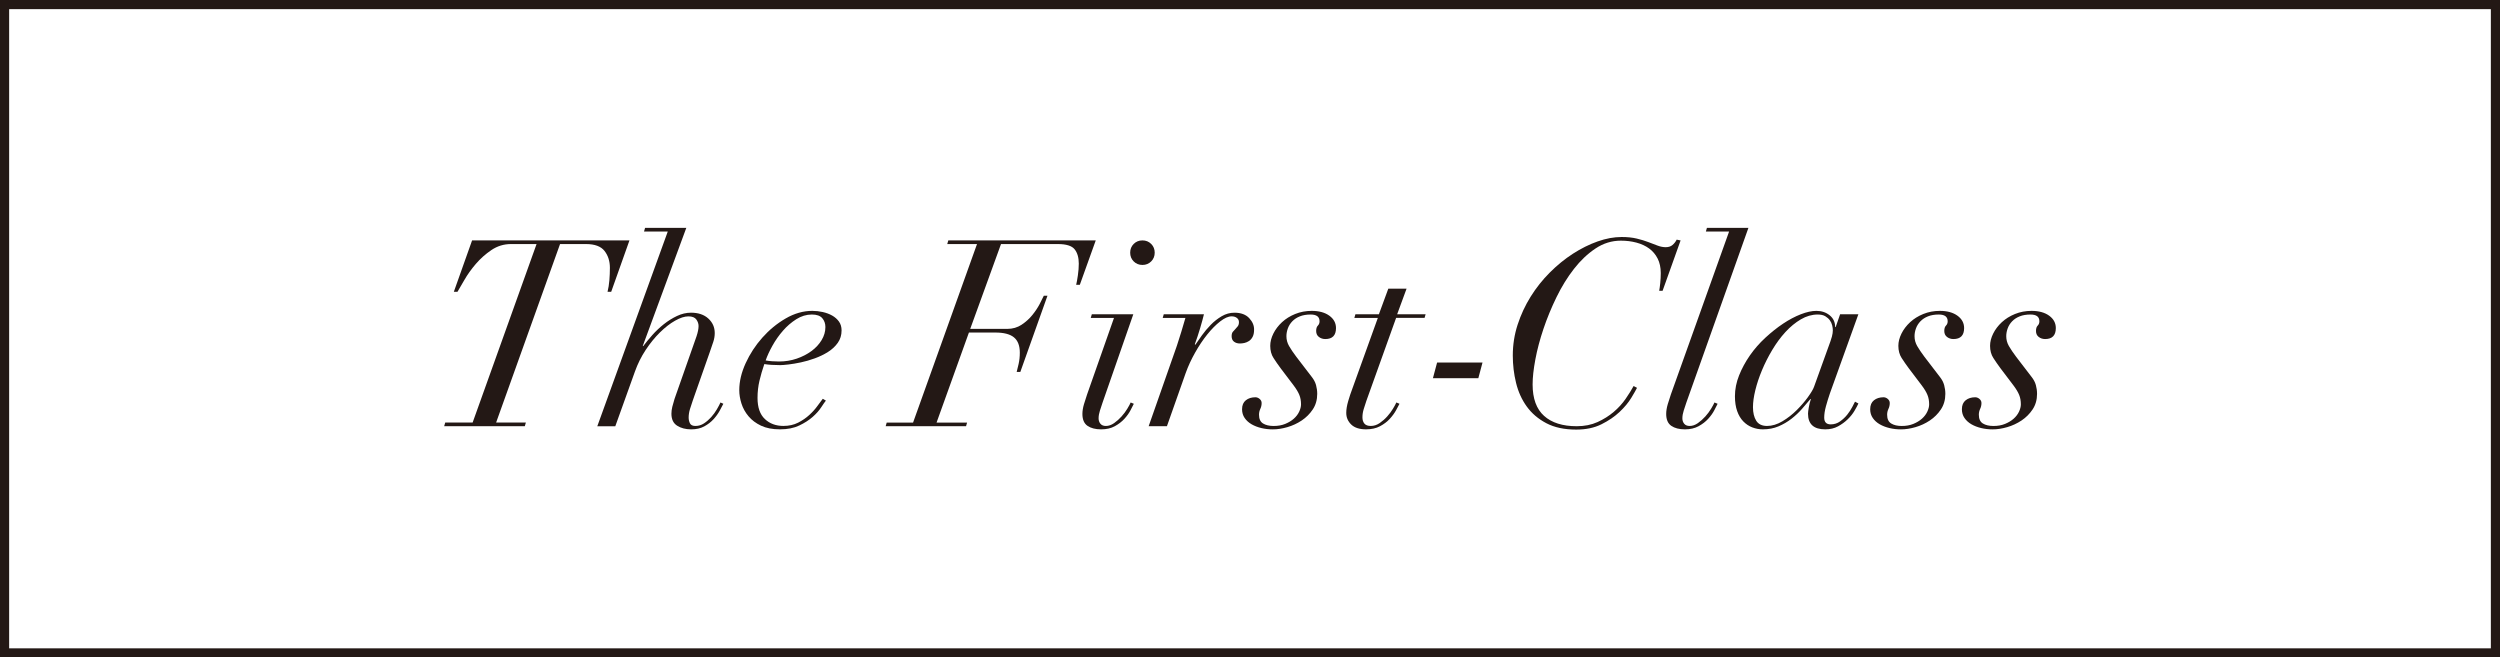 <?xml version="1.0" encoding="utf-8"?>
<!-- Generator: Adobe Illustrator 26.5.0, SVG Export Plug-In . SVG Version: 6.00 Build 0)  -->
<svg version="1.1" id="レイヤー_1" xmlns="http://www.w3.org/2000/svg" xmlns:xlink="http://www.w3.org/1999/xlink" x="0px"
	 y="0px" width="229.51px" height="60.36px" viewBox="0 0 229.51 60.36"
	 enable-background="new 0 0 229.51 60.36" xml:space="preserve">
<g>
	
		<rect x="0.42" y="0.42" fill="none" stroke="#231815" stroke-width="0.84" stroke-miterlimit="10" width="228.67" height="59.52"/>
	<g>
		<g>
			<path fill="#231815" d="M46.91,22.405c-0.655,0-1.254,0.184-1.797,0.551
				c-0.543,0.368-1.022,0.795-1.438,1.282c-0.416,0.487-0.763,0.974-1.042,1.462
				c-0.28,0.487-0.491,0.851-0.635,1.09h-0.335l1.677-4.72h14.447l-1.677,4.72
				h-0.335c0.08-0.32,0.135-0.671,0.168-1.055
				c0.032-0.383,0.048-0.767,0.048-1.15c0-0.607-0.164-1.122-0.491-1.545
				c-0.328-0.423-0.899-0.635-1.713-0.635h-2.372l-5.87,16.388h2.731
				l-0.096,0.335h-7.403l0.096-0.335h2.516l5.87-16.388H46.91z"/>
			<path fill="#231815" d="M59.124,21.255l0.096-0.335h3.785l-4.001,10.853h0.048
				c0.24-0.319,0.519-0.658,0.838-1.018c0.319-0.359,0.671-0.69,1.054-0.994
				s0.787-0.555,1.21-0.755c0.423-0.199,0.85-0.3,1.282-0.3
				c0.671,0,1.202,0.18,1.593,0.539c0.391,0.359,0.587,0.803,0.587,1.33
				c0,0.272-0.044,0.539-0.132,0.803c-0.088,0.263-0.196,0.579-0.323,0.946
				L63.604,36.756c-0.096,0.272-0.184,0.539-0.263,0.803
				c-0.08,0.263-0.12,0.523-0.12,0.778c0,0.192,0.04,0.368,0.12,0.528
				c0.08,0.16,0.247,0.24,0.503,0.24c0.287,0,0.551-0.08,0.79-0.24
				c0.24-0.16,0.459-0.352,0.659-0.575c0.199-0.223,0.371-0.458,0.515-0.706
				c0.144-0.247,0.255-0.459,0.336-0.635l0.263,0.12
				c-0.08,0.16-0.192,0.372-0.336,0.635c-0.144,0.263-0.331,0.523-0.563,0.779
				c-0.232,0.256-0.515,0.475-0.85,0.658c-0.336,0.184-0.735,0.276-1.198,0.276
				c-0.511,0-0.943-0.112-1.294-0.335c-0.352-0.223-0.527-0.591-0.527-1.102
				c0-0.207,0.028-0.423,0.084-0.647c0.056-0.223,0.123-0.463,0.204-0.719
				l2.012-5.726c0.128-0.383,0.192-0.702,0.192-0.958
				c0-0.208-0.068-0.407-0.204-0.599c-0.136-0.192-0.38-0.287-0.731-0.287
				c-0.352,0-0.759,0.132-1.222,0.396c-0.463,0.263-0.927,0.623-1.39,1.078
				c-0.463,0.456-0.899,0.99-1.306,1.605s-0.739,1.282-0.994,2l-1.797,5.007
				h-1.653l6.469-17.873H59.124z"/>
			<path fill="#231815" d="M75.391,37.391c-0.192,0.296-0.455,0.591-0.79,0.886
				c-0.336,0.296-0.747,0.559-1.234,0.79c-0.487,0.232-1.075,0.348-1.761,0.348
				c-0.687,0-1.266-0.112-1.737-0.335c-0.471-0.223-0.855-0.511-1.15-0.863
				c-0.296-0.351-0.511-0.738-0.647-1.161c-0.136-0.423-0.204-0.834-0.204-1.234
				c0-0.799,0.196-1.626,0.587-2.48c0.391-0.854,0.902-1.637,1.533-2.347
				c0.631-0.711,1.346-1.298,2.144-1.761c0.799-0.463,1.613-0.695,2.444-0.695
				c0.319,0,0.638,0.036,0.958,0.108c0.319,0.072,0.607,0.179,0.863,0.323
				c0.255,0.144,0.463,0.328,0.623,0.551c0.16,0.223,0.24,0.495,0.24,0.814
				c0,0.431-0.116,0.811-0.347,1.138c-0.232,0.328-0.531,0.607-0.899,0.838
				c-0.367,0.232-0.771,0.427-1.21,0.587c-0.44,0.16-0.867,0.284-1.282,0.371
				c-0.416,0.088-0.795,0.152-1.138,0.192c-0.344,0.04-0.595,0.06-0.755,0.06
				c-0.272,0-0.535-0.008-0.791-0.024c-0.256-0.016-0.479-0.04-0.671-0.072
				c-0.176,0.511-0.324,1.018-0.443,1.521c-0.12,0.503-0.18,1.034-0.18,1.593
				c0,0.862,0.224,1.506,0.671,1.929c0.447,0.423,1.014,0.635,1.701,0.635
				c0.511,0,0.962-0.1,1.354-0.3c0.391-0.199,0.734-0.435,1.03-0.707
				c0.296-0.271,0.543-0.546,0.743-0.826c0.199-0.28,0.363-0.499,0.491-0.659
				l0.287,0.168C75.726,36.892,75.583,37.096,75.391,37.391z M75.487,29.209
				c-0.192-0.223-0.511-0.335-0.958-0.335c-0.495,0-0.97,0.144-1.425,0.431
				c-0.455,0.288-0.867,0.643-1.234,1.066c-0.368,0.423-0.687,0.879-0.958,1.366
				c-0.272,0.487-0.479,0.938-0.623,1.354c0.367,0.064,0.774,0.096,1.222,0.096
				c0.575,0,1.118-0.087,1.629-0.263c0.511-0.175,0.962-0.407,1.353-0.695
				c0.391-0.287,0.703-0.623,0.934-1.006c0.231-0.383,0.347-0.782,0.347-1.198
				C75.774,29.704,75.678,29.433,75.487,29.209z"/>
			<path fill="#231815" d="M86.962,22.405l0.096-0.335h13.536l-1.461,4.073h-0.336
				c0.048-0.192,0.1-0.479,0.156-0.862s0.084-0.743,0.084-1.078
				c0-0.559-0.128-0.998-0.384-1.318c-0.256-0.319-0.767-0.479-1.533-0.479h-5.223
				l-2.827,7.787h3.402c0.495,0,0.934-0.128,1.318-0.383
				c0.383-0.256,0.711-0.551,0.982-0.887c0.271-0.335,0.495-0.671,0.671-1.006
				c0.175-0.335,0.303-0.59,0.383-0.767h0.336l-2.492,6.996h-0.335
				c0.048-0.175,0.108-0.423,0.18-0.743c0.072-0.319,0.108-0.663,0.108-1.031
				c0-0.638-0.18-1.106-0.539-1.401c-0.36-0.296-0.931-0.443-1.713-0.443h-2.42
				l-2.971,8.266h2.803l-0.096,0.335h-7.379l0.096-0.335h2.42l5.87-16.388H86.962
				z"/>
			<path fill="#231815" d="M100.137,29.185l0.096-0.335h3.809l-2.827,8.122
				c-0.08,0.24-0.16,0.484-0.24,0.731c-0.08,0.248-0.12,0.483-0.12,0.707
				c0,0.192,0.056,0.355,0.168,0.491c0.112,0.136,0.279,0.204,0.503,0.204
				c0.255,0,0.507-0.088,0.755-0.263c0.248-0.176,0.475-0.379,0.683-0.611
				c0.207-0.231,0.383-0.467,0.527-0.707c0.144-0.24,0.247-0.431,0.311-0.575
				l0.287,0.12c-0.064,0.128-0.164,0.324-0.299,0.587
				c-0.136,0.263-0.323,0.527-0.563,0.79c-0.24,0.263-0.535,0.491-0.887,0.683
				c-0.352,0.192-0.767,0.287-1.246,0.287c-0.527,0-0.946-0.108-1.258-0.324
				c-0.312-0.216-0.467-0.579-0.467-1.09c0-0.271,0.048-0.57,0.144-0.898
				c0.096-0.328,0.192-0.627,0.288-0.899l2.468-7.02H100.137z M104.078,22.394
				c0.216-0.216,0.483-0.324,0.803-0.324c0.319,0,0.587,0.108,0.802,0.324
				c0.216,0.216,0.324,0.483,0.324,0.802c0,0.32-0.108,0.587-0.324,0.803
				c-0.216,0.216-0.483,0.324-0.802,0.324c-0.32,0-0.587-0.108-0.803-0.324
				c-0.216-0.216-0.323-0.483-0.323-0.803
				C103.755,22.877,103.862,22.609,104.078,22.394z"/>
			<path fill="#231815" d="M108.443,30.479c0.128-0.431,0.255-0.862,0.383-1.294h-2.084
				l0.096-0.335h3.689c-0.08,0.335-0.196,0.759-0.347,1.27
				s-0.316,1.006-0.491,1.485l0.048,0.048c0.159-0.24,0.359-0.527,0.599-0.862
				c0.24-0.335,0.511-0.659,0.815-0.97c0.303-0.311,0.639-0.575,1.006-0.79
				c0.367-0.216,0.758-0.324,1.174-0.324c0.591,0,1.042,0.168,1.354,0.503
				c0.311,0.336,0.459,0.695,0.443,1.078c0,0.256-0.044,0.467-0.132,0.635
				c-0.088,0.168-0.2,0.295-0.335,0.383c-0.136,0.088-0.275,0.148-0.419,0.179
				c-0.144,0.032-0.28,0.048-0.407,0.048c-0.224,0-0.407-0.056-0.551-0.168
				c-0.144-0.111-0.216-0.279-0.216-0.503c0-0.175,0.036-0.307,0.108-0.396
				c0.072-0.087,0.148-0.171,0.228-0.251c0.08-0.08,0.156-0.168,0.228-0.263
				c0.072-0.096,0.108-0.223,0.108-0.383c0-0.16-0.064-0.288-0.192-0.384
				c-0.128-0.096-0.287-0.144-0.479-0.144c-0.304,0-0.655,0.156-1.054,0.467
				c-0.399,0.311-0.795,0.711-1.186,1.198c-0.392,0.487-0.763,1.042-1.114,1.665
				c-0.352,0.623-0.639,1.246-0.863,1.869l-1.725,4.888h-1.677l2.588-7.379
				C108.18,31.334,108.315,30.911,108.443,30.479z"/>
			<path fill="#231815" d="M116.912,32.863c-0.2-0.311-0.299-0.683-0.299-1.114
				c0-0.367,0.096-0.743,0.287-1.126s0.455-0.731,0.791-1.042
				c0.335-0.311,0.738-0.563,1.21-0.755c0.471-0.192,0.978-0.287,1.521-0.287
				c0.671,0,1.21,0.148,1.617,0.443c0.407,0.296,0.611,0.675,0.611,1.138
				c0,0.671-0.328,1.006-0.982,1.006c-0.224,0-0.419-0.064-0.587-0.192
				c-0.168-0.128-0.252-0.311-0.252-0.551c0-0.223,0.052-0.387,0.156-0.491
				c0.104-0.104,0.156-0.236,0.156-0.395c0-0.416-0.272-0.623-0.814-0.623
				c-0.384,0-0.715,0.056-0.994,0.168c-0.28,0.112-0.511,0.263-0.695,0.456
				c-0.184,0.192-0.319,0.407-0.407,0.647c-0.088,0.24-0.132,0.479-0.132,0.719
				c0,0.32,0.08,0.619,0.24,0.899c0.16,0.28,0.383,0.611,0.671,0.994
				l1.414,1.844c0.192,0.24,0.323,0.491,0.395,0.755
				c0.072,0.263,0.108,0.531,0.108,0.803c0,0.543-0.136,1.018-0.407,1.426
				c-0.272,0.407-0.611,0.746-1.018,1.018c-0.407,0.271-0.847,0.475-1.318,0.611
				c-0.471,0.136-0.914,0.204-1.33,0.204c-0.368,0-0.719-0.04-1.054-0.12
				c-0.335-0.08-0.635-0.196-0.898-0.348c-0.263-0.152-0.475-0.343-0.635-0.575
				c-0.159-0.231-0.24-0.499-0.24-0.803c0-0.367,0.116-0.643,0.348-0.827
				c0.231-0.183,0.523-0.275,0.874-0.275c0.144,0,0.275,0.052,0.395,0.155
				c0.12,0.104,0.18,0.228,0.18,0.372c0,0.192-0.04,0.372-0.12,0.539
				c-0.08,0.168-0.12,0.347-0.12,0.539c0,0.384,0.124,0.651,0.372,0.803
				c0.247,0.152,0.571,0.228,0.97,0.228c0.399,0,0.755-0.064,1.066-0.192
				c0.311-0.128,0.575-0.287,0.79-0.479c0.216-0.192,0.379-0.408,0.491-0.647
				c0.111-0.24,0.168-0.463,0.168-0.671c0-0.319-0.052-0.607-0.156-0.862
				c-0.104-0.256-0.275-0.543-0.515-0.862l-1.198-1.582
				C117.332,33.49,117.112,33.174,116.912,32.863z"/>
			<path fill="#231815" d="M129.128,26.502l-0.863,2.347h2.612l-0.096,0.335h-2.612
				l-2.731,7.619c-0.08,0.24-0.16,0.487-0.24,0.743
				c-0.08,0.256-0.12,0.511-0.12,0.767c0,0.24,0.06,0.432,0.18,0.575
				c0.12,0.144,0.315,0.216,0.587,0.216c0.287,0,0.559-0.088,0.814-0.263
				c0.255-0.176,0.487-0.379,0.695-0.611c0.207-0.231,0.383-0.467,0.527-0.707
				c0.144-0.24,0.247-0.431,0.311-0.575l0.287,0.12
				c-0.064,0.128-0.168,0.324-0.311,0.587s-0.335,0.527-0.575,0.79
				s-0.539,0.491-0.899,0.683c-0.359,0.192-0.787,0.287-1.282,0.287
				c-0.607,0-1.062-0.148-1.365-0.443c-0.304-0.295-0.455-0.651-0.455-1.066
				c0-0.319,0.06-0.682,0.18-1.09c0.12-0.407,0.243-0.778,0.372-1.114
				l2.348-6.517h-2.156l0.096-0.335h2.156l0.863-2.347H129.128z"/>
			<path fill="#231815" d="M136.1,33.282l-0.383,1.437h-4.169l0.383-1.437H136.1z"/>
			<path fill="#231815" d="M152.32,26.694c0.032-0.16,0.064-0.392,0.096-0.695
				c0.032-0.303,0.048-0.614,0.048-0.934c0-0.511-0.096-0.954-0.287-1.33
				c-0.192-0.375-0.452-0.683-0.779-0.922c-0.328-0.24-0.715-0.419-1.162-0.539
				c-0.448-0.12-0.927-0.18-1.438-0.18c-0.831,0-1.605,0.24-2.324,0.719
				c-0.719,0.479-1.378,1.102-1.976,1.869c-0.599,0.767-1.134,1.633-1.605,2.599
				c-0.471,0.967-0.871,1.937-1.198,2.911c-0.328,0.974-0.575,1.909-0.743,2.803
				c-0.168,0.895-0.252,1.661-0.252,2.3c0,1.294,0.351,2.257,1.054,2.887
				c0.703,0.631,1.701,0.946,2.995,0.946c0.719,0,1.357-0.128,1.917-0.383
				c0.559-0.256,1.054-0.567,1.485-0.935c0.431-0.367,0.794-0.767,1.09-1.198
				c0.295-0.431,0.539-0.822,0.731-1.174l0.312,0.168
				c-0.096,0.192-0.272,0.499-0.527,0.922c-0.256,0.423-0.611,0.851-1.066,1.282
				c-0.455,0.431-1.01,0.811-1.665,1.138c-0.655,0.328-1.429,0.491-2.324,0.491
				c-1.086,0-2.001-0.196-2.743-0.587c-0.743-0.391-1.342-0.902-1.797-1.533
				c-0.455-0.631-0.783-1.354-0.982-2.169c-0.2-0.814-0.299-1.653-0.299-2.515
				c0-0.974,0.147-1.917,0.443-2.827c0.296-0.911,0.695-1.769,1.198-2.576
				c0.503-0.806,1.09-1.545,1.761-2.216c0.671-0.671,1.378-1.246,2.12-1.725
				c0.743-0.479,1.497-0.854,2.264-1.126c0.767-0.271,1.501-0.407,2.204-0.407
				c0.527,0,0.99,0.048,1.39,0.144c0.399,0.096,0.755,0.204,1.066,0.324
				c0.311,0.12,0.595,0.227,0.851,0.323c0.255,0.096,0.503,0.144,0.743,0.144
				c0.255,0,0.463-0.067,0.623-0.203c0.159-0.136,0.287-0.3,0.383-0.491
				l0.359,0.072l-1.653,4.624H152.32z"/>
			<path fill="#231815" d="M154.809,36.972c-0.08,0.24-0.16,0.484-0.24,0.731
				c-0.08,0.248-0.12,0.483-0.12,0.707c0,0.192,0.056,0.355,0.168,0.491
				c0.112,0.136,0.279,0.204,0.503,0.204c0.255,0,0.507-0.088,0.755-0.263
				c0.248-0.176,0.475-0.379,0.683-0.611c0.207-0.231,0.383-0.467,0.527-0.707
				c0.144-0.24,0.247-0.431,0.311-0.575l0.287,0.12
				c-0.064,0.128-0.164,0.324-0.299,0.587c-0.136,0.263-0.323,0.527-0.563,0.79
				c-0.24,0.263-0.535,0.491-0.887,0.683c-0.352,0.192-0.767,0.287-1.246,0.287
				c-0.527,0-0.946-0.108-1.258-0.324c-0.312-0.216-0.467-0.579-0.467-1.09
				c0-0.271,0.048-0.57,0.144-0.898s0.192-0.627,0.288-0.899l5.343-14.95h-2.132
				l0.096-0.335h3.809L154.809,36.972z"/>
			<path fill="#231815" d="M167.626,37.307c-0.104,0.383-0.156,0.727-0.156,1.03
				c0,0.416,0.2,0.623,0.599,0.623c0.319,0,0.607-0.092,0.862-0.276
				c0.255-0.183,0.475-0.391,0.659-0.623c0.183-0.231,0.335-0.463,0.455-0.695
				c0.12-0.232,0.204-0.396,0.252-0.491l0.312,0.168
				c-0.08,0.176-0.2,0.399-0.36,0.671c-0.16,0.272-0.367,0.531-0.623,0.779
				c-0.256,0.248-0.551,0.463-0.887,0.647c-0.335,0.184-0.727,0.276-1.174,0.276
				c-1.054,0-1.582-0.479-1.582-1.438c0-0.111,0.024-0.307,0.072-0.587
				c0.048-0.28,0.111-0.531,0.192-0.755h-0.048
				c-0.224,0.272-0.479,0.571-0.767,0.899c-0.287,0.328-0.611,0.631-0.97,0.91
				c-0.359,0.28-0.755,0.511-1.186,0.695c-0.431,0.184-0.911,0.276-1.438,0.276
				c-0.336,0-0.659-0.06-0.97-0.18c-0.311-0.12-0.587-0.303-0.827-0.551
				c-0.24-0.247-0.427-0.563-0.563-0.946c-0.136-0.383-0.204-0.838-0.204-1.365
				c0-0.639,0.128-1.278,0.383-1.917c0.255-0.638,0.587-1.249,0.994-1.833
				c0.407-0.583,0.878-1.122,1.414-1.617c0.535-0.495,1.078-0.926,1.629-1.294
				c0.551-0.368,1.094-0.655,1.629-0.863c0.535-0.207,1.01-0.311,1.426-0.311
				c0.479,0,0.887,0.136,1.222,0.407c0.335,0.272,0.503,0.631,0.503,1.078h0.048
				l0.407-1.174h1.677l-2.612,7.26C167.854,36.525,167.73,36.924,167.626,37.307z
				 M168.177,30.899c0.056-0.216,0.084-0.403,0.084-0.563
				c0-0.144-0.02-0.3-0.06-0.467c-0.04-0.168-0.112-0.323-0.216-0.467
				c-0.104-0.144-0.244-0.267-0.419-0.372c-0.176-0.104-0.408-0.156-0.695-0.156
				c-0.527,0-1.042,0.148-1.545,0.443c-0.503,0.296-0.974,0.683-1.414,1.162
				c-0.44,0.479-0.843,1.026-1.21,1.641c-0.368,0.615-0.683,1.238-0.946,1.869
				c-0.264,0.631-0.467,1.242-0.611,1.833s-0.216,1.11-0.216,1.557
				c0,0.511,0.1,0.926,0.299,1.246c0.2,0.319,0.531,0.479,0.994,0.479
				c0.463,0,0.934-0.144,1.414-0.431s0.918-0.631,1.318-1.031
				c0.399-0.399,0.743-0.798,1.03-1.198c0.288-0.399,0.471-0.711,0.551-0.934
				l1.27-3.522C167.998,31.478,168.121,31.114,168.177,30.899z"/>
			<path fill="#231815" d="M174.576,32.863c-0.2-0.311-0.299-0.683-0.299-1.114
				c0-0.367,0.096-0.743,0.287-1.126s0.455-0.731,0.791-1.042
				s0.738-0.563,1.21-0.755c0.471-0.192,0.978-0.287,1.521-0.287
				c0.671,0,1.21,0.148,1.617,0.443c0.407,0.296,0.611,0.675,0.611,1.138
				c0,0.671-0.328,1.006-0.982,1.006c-0.224,0-0.419-0.064-0.587-0.192
				c-0.168-0.128-0.252-0.311-0.252-0.551c0-0.223,0.052-0.387,0.156-0.491
				c0.104-0.104,0.156-0.236,0.156-0.395c0-0.416-0.272-0.623-0.814-0.623
				c-0.384,0-0.715,0.056-0.994,0.168c-0.28,0.112-0.511,0.263-0.695,0.456
				c-0.184,0.192-0.319,0.407-0.407,0.647c-0.088,0.24-0.132,0.479-0.132,0.719
				c0,0.32,0.08,0.619,0.24,0.899c0.16,0.28,0.383,0.611,0.671,0.994
				l1.414,1.844c0.192,0.24,0.323,0.491,0.395,0.755
				c0.072,0.263,0.108,0.531,0.108,0.803c0,0.543-0.136,1.018-0.407,1.426
				c-0.272,0.407-0.611,0.746-1.018,1.018c-0.407,0.271-0.847,0.475-1.318,0.611
				c-0.471,0.136-0.914,0.204-1.33,0.204c-0.368,0-0.719-0.04-1.054-0.12
				c-0.335-0.08-0.635-0.196-0.898-0.348c-0.263-0.152-0.475-0.343-0.635-0.575
				c-0.159-0.231-0.24-0.499-0.24-0.803c0-0.367,0.116-0.643,0.348-0.827
				c0.231-0.183,0.523-0.275,0.874-0.275c0.144,0,0.275,0.052,0.395,0.155
				c0.12,0.104,0.18,0.228,0.18,0.372c0,0.192-0.04,0.372-0.12,0.539
				c-0.08,0.168-0.12,0.347-0.12,0.539c0,0.384,0.124,0.651,0.372,0.803
				c0.247,0.152,0.571,0.228,0.97,0.228c0.399,0,0.755-0.064,1.066-0.192
				c0.311-0.128,0.575-0.287,0.79-0.479c0.216-0.192,0.379-0.408,0.491-0.647
				c0.111-0.24,0.168-0.463,0.168-0.671c0-0.319-0.052-0.607-0.156-0.862
				c-0.104-0.256-0.275-0.543-0.515-0.862l-1.198-1.582
				C174.996,33.49,174.776,33.174,174.576,32.863z"/>
			<path fill="#231815" d="M182.995,32.863c-0.2-0.311-0.299-0.683-0.299-1.114
				c0-0.367,0.096-0.743,0.287-1.126s0.455-0.731,0.791-1.042
				s0.738-0.563,1.21-0.755c0.471-0.192,0.978-0.287,1.521-0.287
				c0.671,0,1.21,0.148,1.617,0.443c0.407,0.296,0.611,0.675,0.611,1.138
				c0,0.671-0.328,1.006-0.982,1.006c-0.224,0-0.419-0.064-0.587-0.192
				c-0.168-0.128-0.252-0.311-0.252-0.551c0-0.223,0.052-0.387,0.156-0.491
				c0.104-0.104,0.156-0.236,0.156-0.395c0-0.416-0.272-0.623-0.814-0.623
				c-0.384,0-0.715,0.056-0.994,0.168c-0.28,0.112-0.511,0.263-0.695,0.456
				c-0.184,0.192-0.319,0.407-0.407,0.647c-0.088,0.24-0.132,0.479-0.132,0.719
				c0,0.32,0.08,0.619,0.24,0.899c0.16,0.28,0.383,0.611,0.671,0.994
				l1.414,1.844c0.192,0.24,0.323,0.491,0.395,0.755
				c0.072,0.263,0.108,0.531,0.108,0.803c0,0.543-0.136,1.018-0.407,1.426
				c-0.272,0.407-0.611,0.746-1.018,1.018c-0.407,0.271-0.847,0.475-1.318,0.611
				c-0.471,0.136-0.914,0.204-1.33,0.204c-0.368,0-0.719-0.04-1.054-0.12
				c-0.335-0.08-0.635-0.196-0.898-0.348c-0.263-0.152-0.475-0.343-0.635-0.575
				c-0.159-0.231-0.24-0.499-0.24-0.803c0-0.367,0.116-0.643,0.348-0.827
				c0.231-0.183,0.523-0.275,0.874-0.275c0.144,0,0.275,0.052,0.395,0.155
				c0.12,0.104,0.18,0.228,0.18,0.372c0,0.192-0.04,0.372-0.12,0.539
				c-0.08,0.168-0.12,0.347-0.12,0.539c0,0.384,0.124,0.651,0.372,0.803
				c0.247,0.152,0.571,0.228,0.97,0.228c0.399,0,0.755-0.064,1.066-0.192
				c0.311-0.128,0.575-0.287,0.79-0.479c0.216-0.192,0.379-0.408,0.491-0.647
				c0.111-0.24,0.168-0.463,0.168-0.671c0-0.319-0.052-0.607-0.156-0.862
				c-0.104-0.256-0.275-0.543-0.515-0.862l-1.198-1.582
				C183.415,33.49,183.195,33.174,182.995,32.863z"/>
		</g>
	</g>
</g>
<g>
</g>
<g>
</g>
<g>
</g>
<g>
</g>
<g>
</g>
<g>
</g>
<g>
</g>
<g>
</g>
<g>
</g>
<g>
</g>
<g>
</g>
<g>
</g>
<g>
</g>
<g>
</g>
<g>
</g>
</svg>
